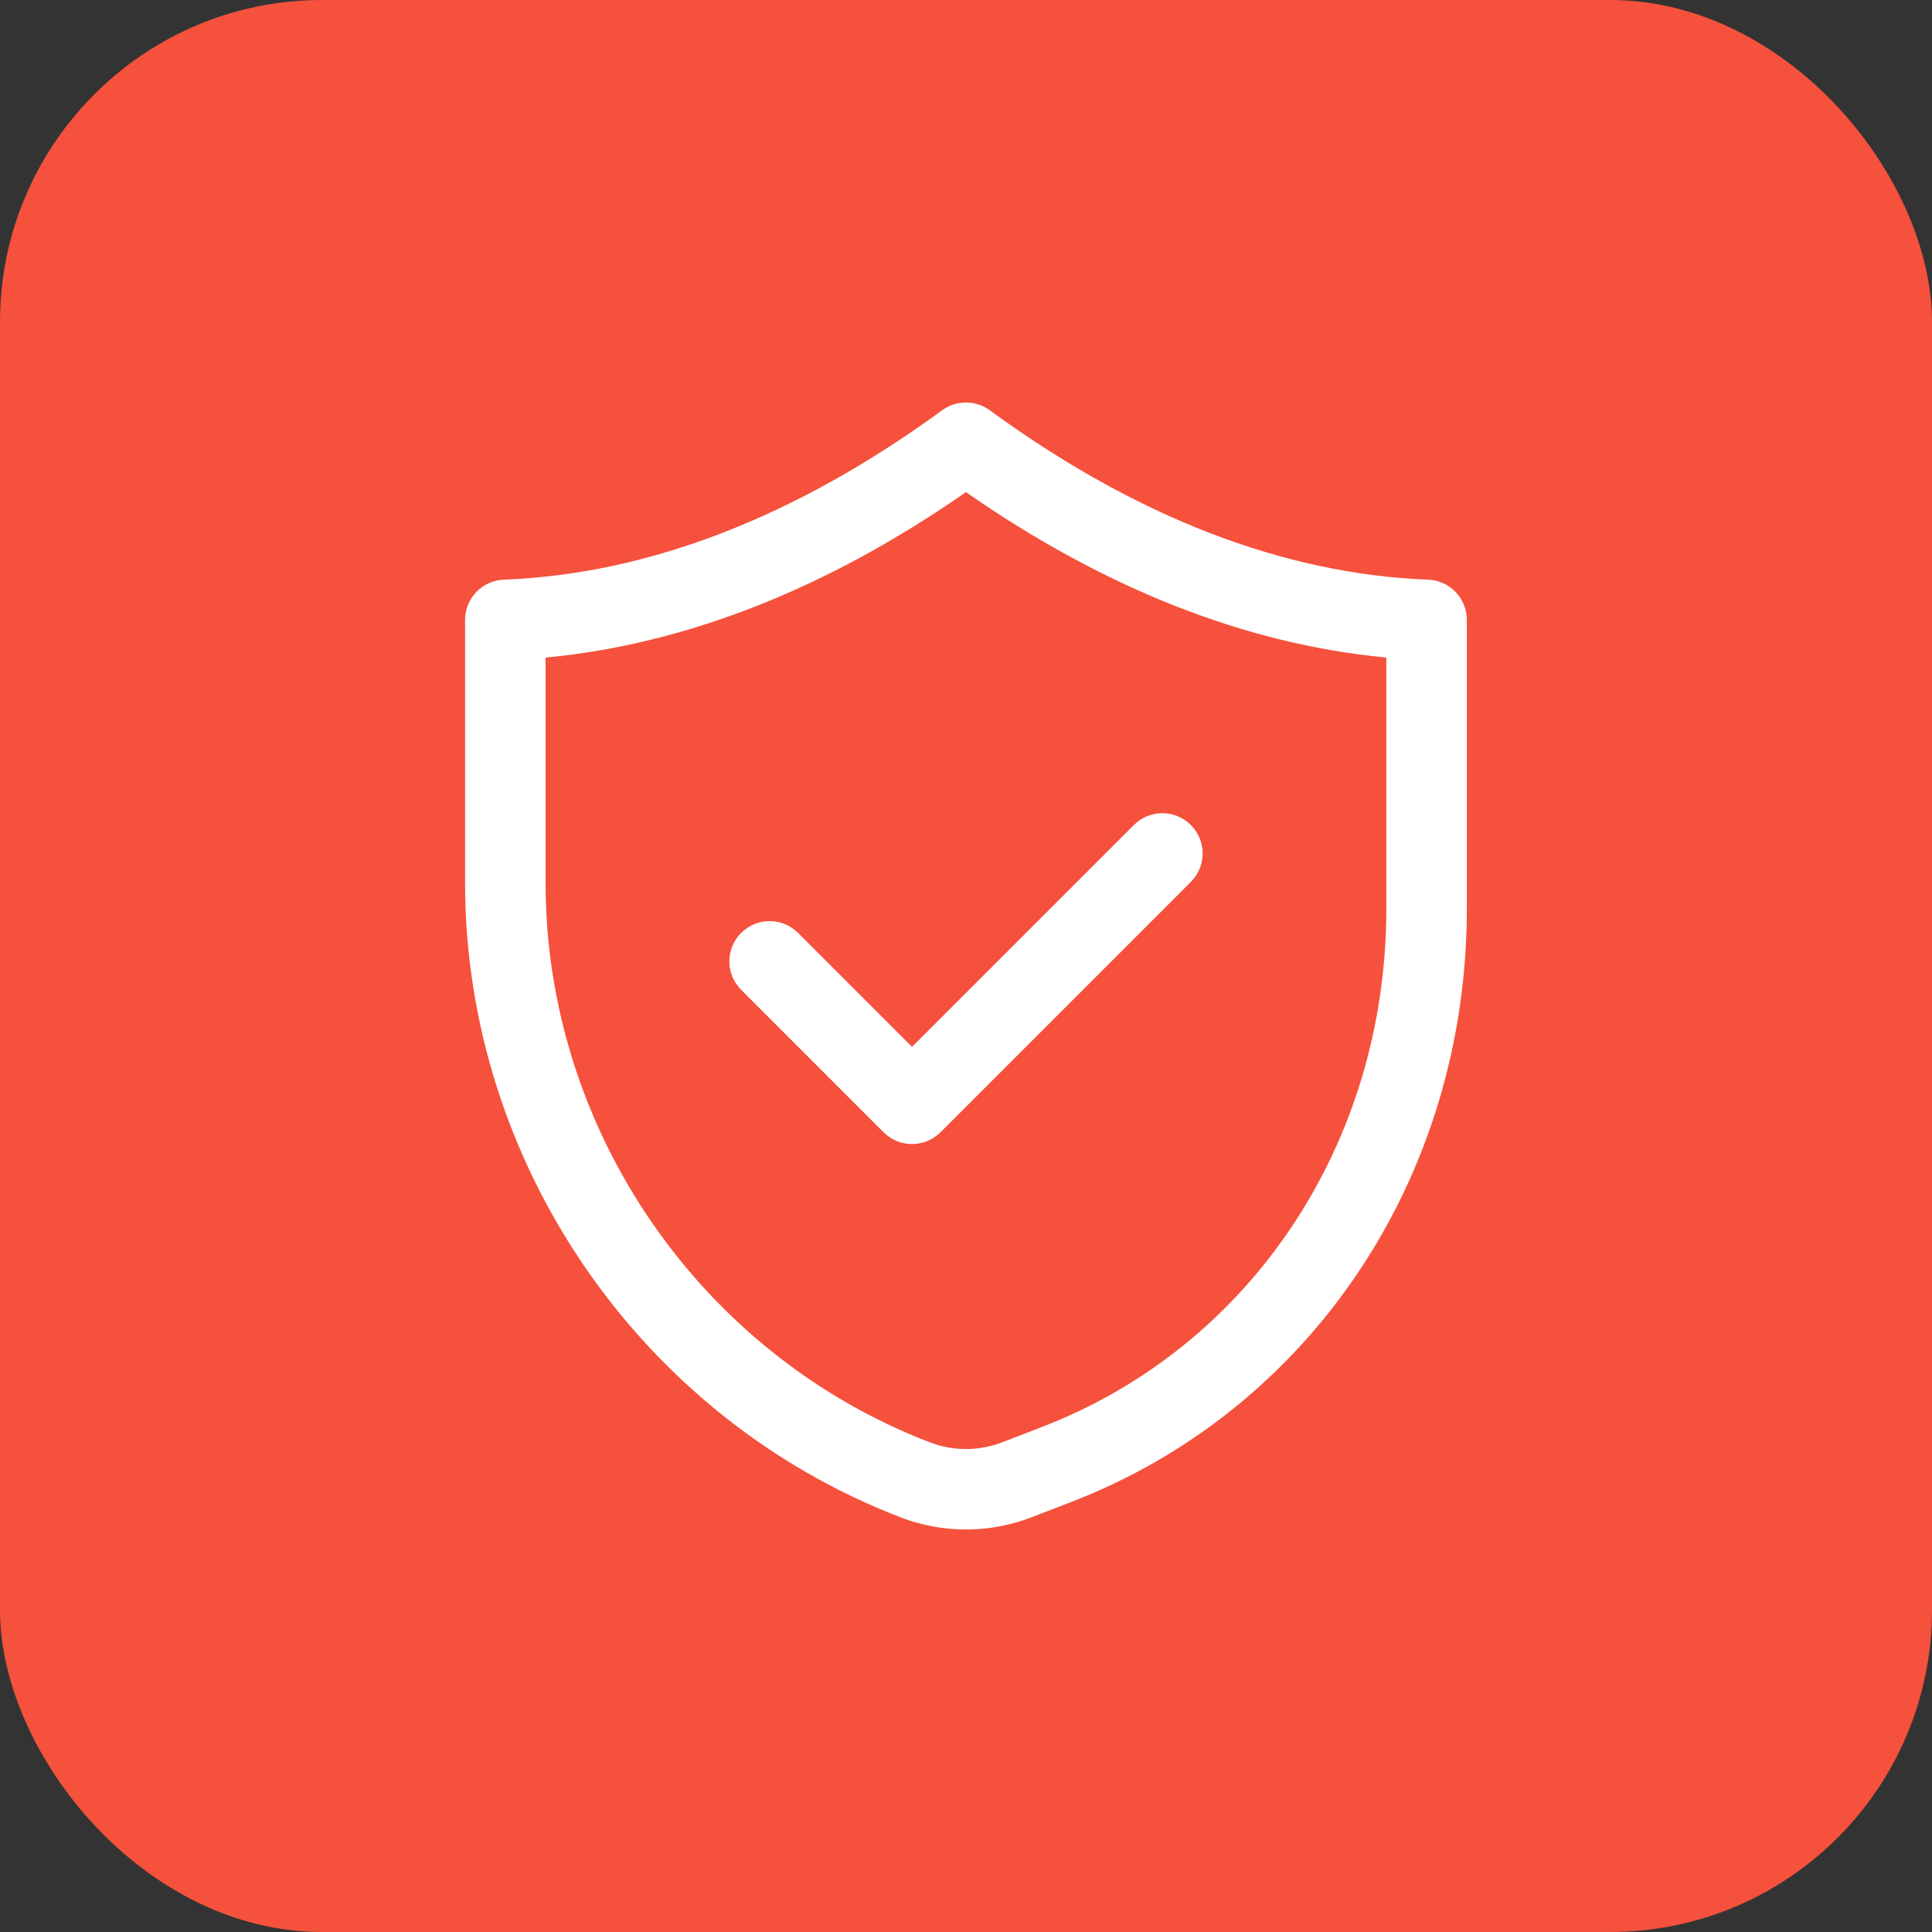 <svg width="48" height="48" viewBox="0 0 48 48" fill="none" xmlns="http://www.w3.org/2000/svg">
<rect x="0" y="0" width="48" height="48" fill="#333333" stroke="none"/>
<rect width="48" height="48" rx="8" fill="#F5513C"/>
<path d="M11.555 15.401V21.941C11.554 28.876 15.902 35.209 22.377 37.699C22.899 37.9 23.449 38 23.999 38C24.549 38 25.099 37.899 25.622 37.699L26.593 37.325C32.577 35.023 36.444 29.234 36.443 22.578V15.401C36.443 14.864 36.019 14.423 35.482 14.402C31.888 14.263 28.223 12.846 24.589 10.192C24.237 9.937 23.761 9.937 23.409 10.192C19.774 12.846 16.109 14.263 12.516 14.402C11.979 14.423 11.555 14.864 11.555 15.401ZM13.555 16.337C17.039 16.008 20.545 14.629 23.999 12.227C27.452 14.629 30.959 16.008 34.443 16.337V22.578C34.444 28.4 31.081 33.456 25.874 35.458L24.904 35.832C24.32 36.057 23.677 36.057 23.095 35.832C17.388 33.637 13.554 28.055 13.555 21.941V16.337Z" fill="white"/>
<path d="M21.952 28.131C22.14 28.318 22.394 28.424 22.659 28.424C22.925 28.424 23.179 28.318 23.366 28.131L29.586 21.911C29.977 21.52 29.977 20.888 29.586 20.497C29.195 20.106 28.562 20.106 28.172 20.497L22.659 26.01L19.828 23.178C19.438 22.787 18.805 22.787 18.414 23.178C18.023 23.568 18.023 24.201 18.414 24.592L21.952 28.131Z" fill="white"/>
</svg>

